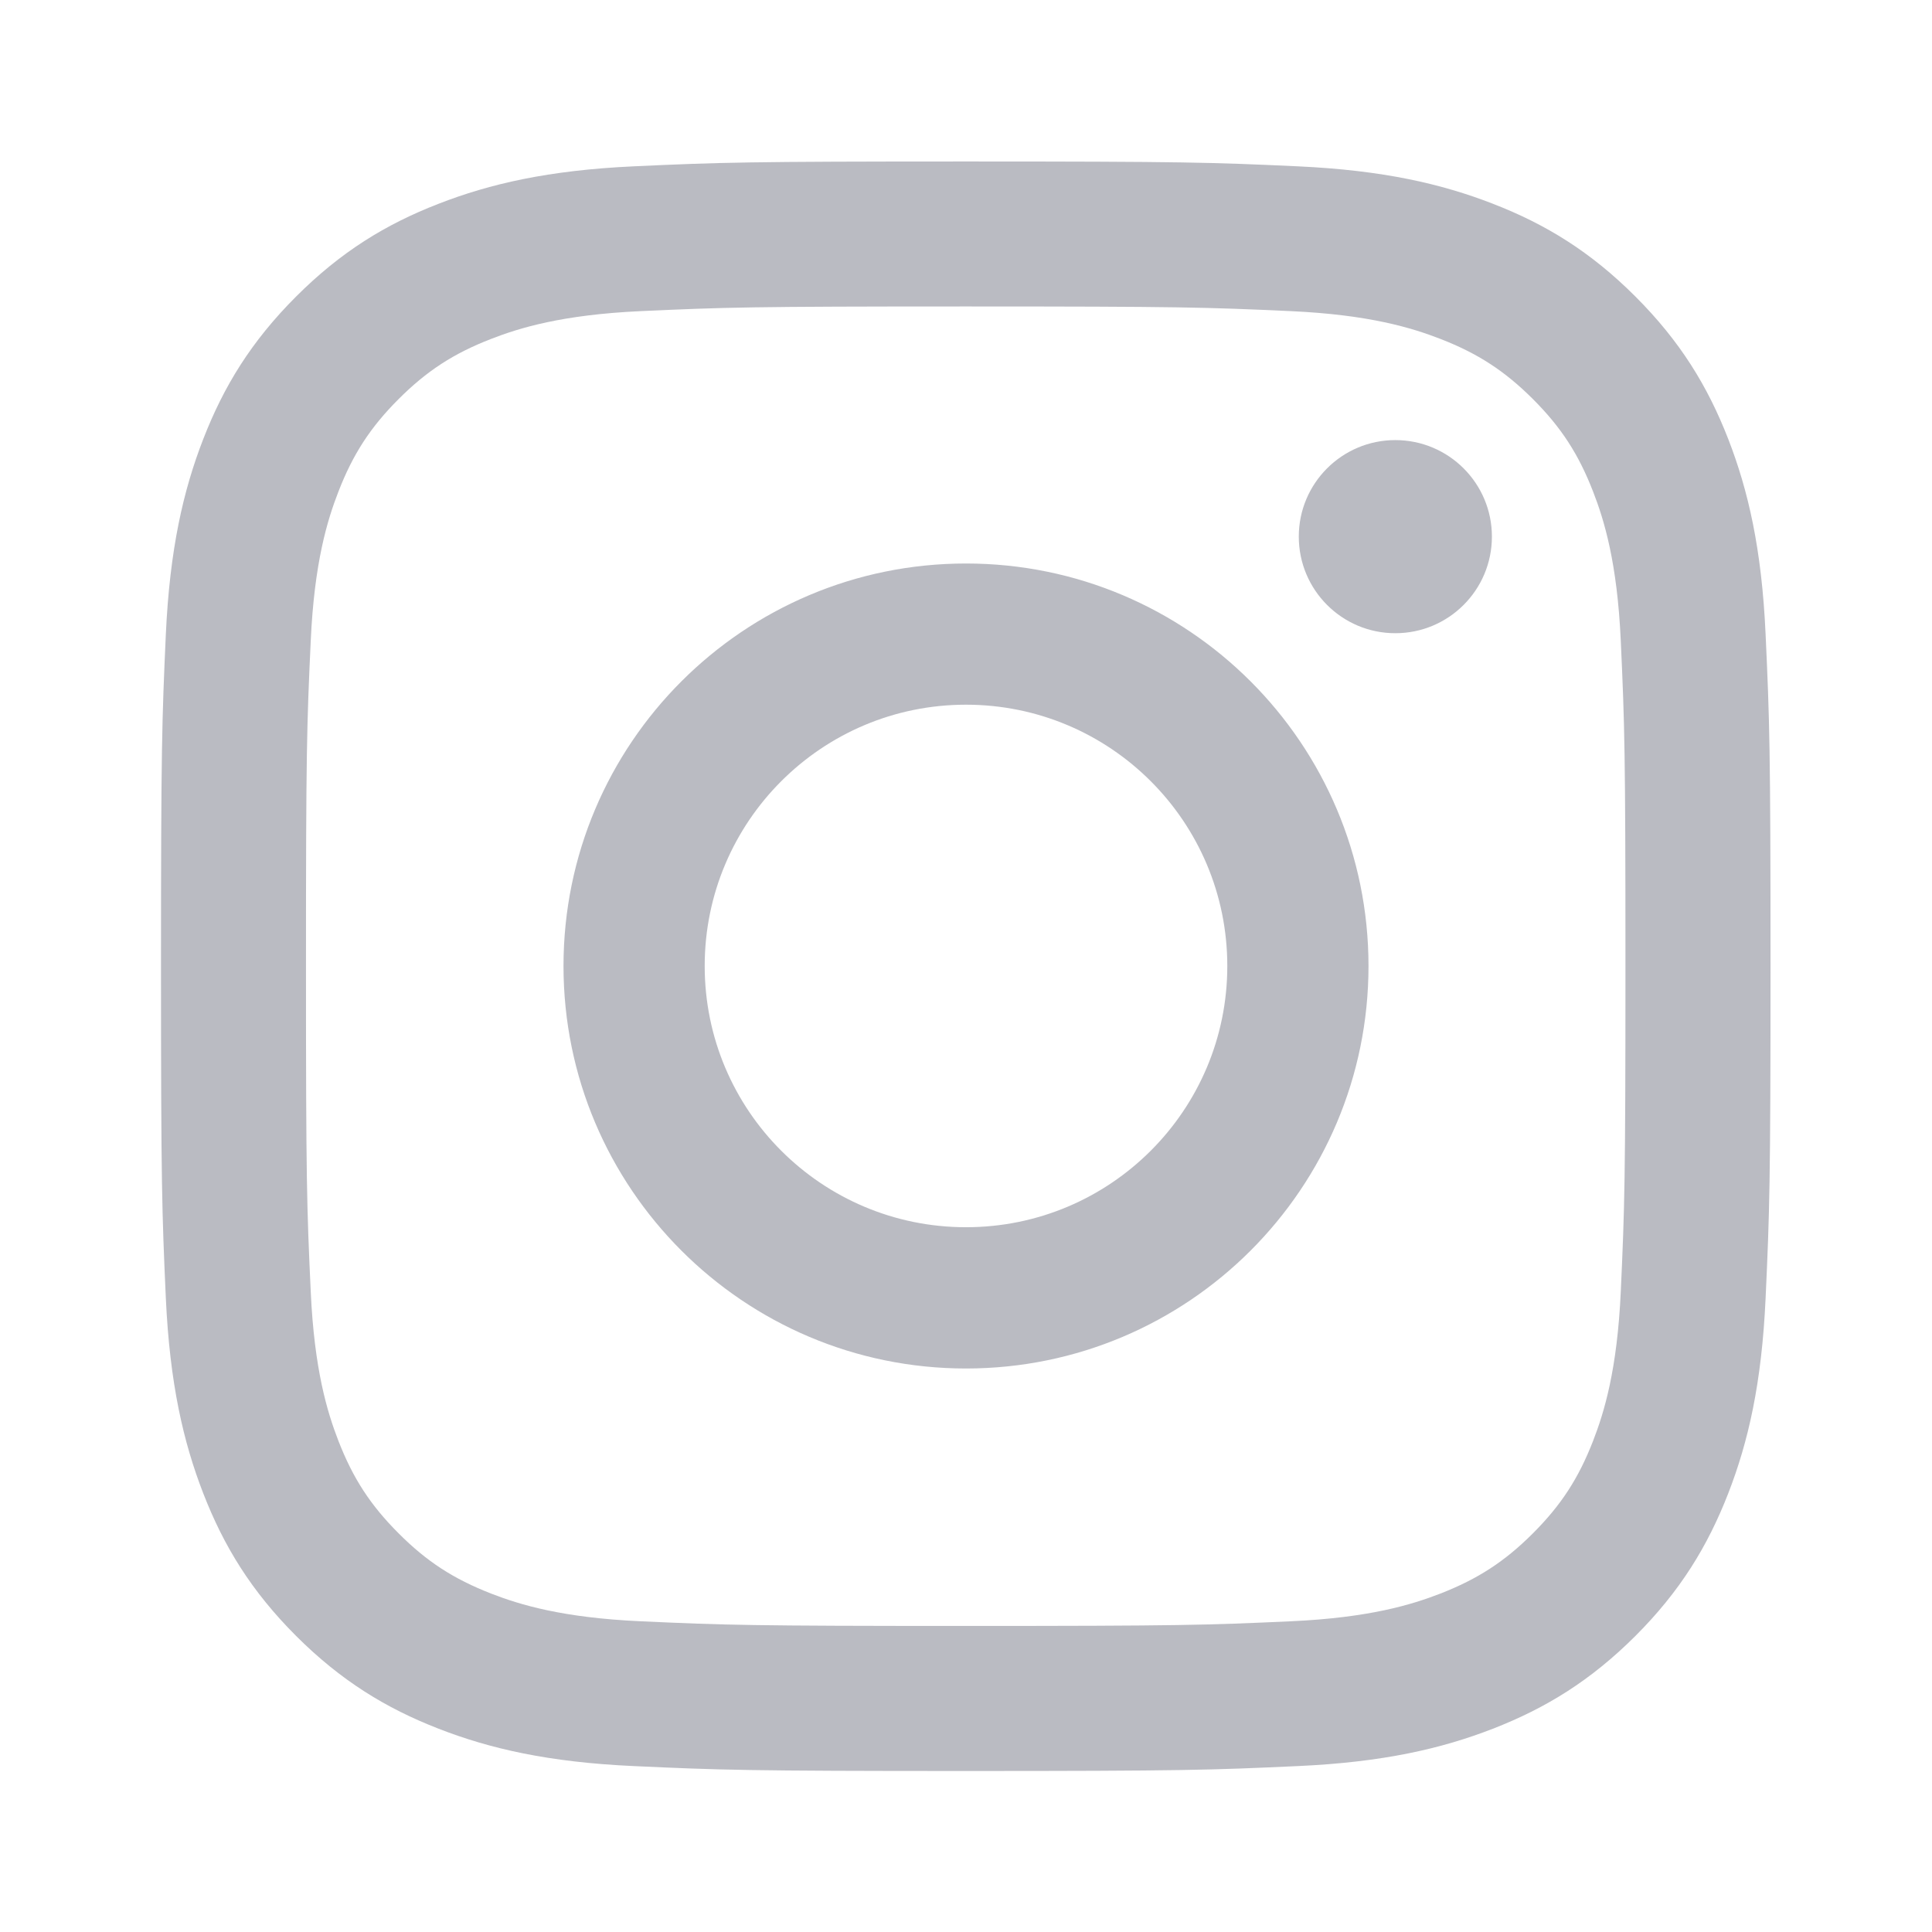 <svg width="24" height="24" viewBox="0 0 24 24" fill="none" xmlns="http://www.w3.org/2000/svg">
<path fill-rule="evenodd" clip-rule="evenodd" d="M11.997 2.006C14.712 2.006 15.052 2.017 16.119 2.066C17.183 2.115 17.909 2.284 18.545 2.531C19.203 2.786 19.76 3.128 20.316 3.684C20.872 4.24 21.213 4.797 21.469 5.454C21.716 6.09 21.885 6.817 21.933 7.881C21.982 8.947 21.994 9.288 21.994 12.003C21.994 14.718 21.982 15.058 21.933 16.124C21.885 17.188 21.716 17.915 21.469 18.551C21.213 19.208 20.872 19.766 20.316 20.322C19.76 20.877 19.203 21.219 18.545 21.475C17.909 21.722 17.183 21.891 16.119 21.939C15.052 21.988 14.712 22 11.997 22C9.282 22 8.941 21.988 7.875 21.939C6.811 21.891 6.084 21.722 5.449 21.475C4.791 21.219 4.234 20.877 3.678 20.322C3.122 19.766 2.78 19.208 2.525 18.551C2.278 17.915 2.109 17.188 2.06 16.124C2.012 15.058 2 14.718 2 12.003C2 9.288 2.012 8.947 2.06 7.881C2.109 6.817 2.278 6.09 2.525 5.454C2.78 4.797 3.122 4.24 3.678 3.684C4.234 3.128 4.791 2.786 5.449 2.531C6.084 2.284 6.811 2.115 7.875 2.066C8.941 2.017 9.282 2.006 11.997 2.006ZM11.997 3.807C9.328 3.807 9.011 3.817 7.957 3.865C6.983 3.91 6.453 4.073 6.101 4.21C5.634 4.391 5.301 4.608 4.952 4.957C4.602 5.307 4.385 5.64 4.204 6.107C4.067 6.459 3.904 6.988 3.86 7.963C3.811 9.017 3.801 9.333 3.801 12.003C3.801 14.672 3.811 14.988 3.86 16.042C3.904 17.017 4.067 17.546 4.204 17.899C4.385 18.365 4.602 18.698 4.952 19.048C5.301 19.398 5.634 19.614 6.101 19.796C6.453 19.933 6.983 20.096 7.957 20.14C9.011 20.188 9.327 20.198 11.997 20.198C14.666 20.198 14.982 20.188 16.036 20.14C17.011 20.096 17.54 19.933 17.893 19.796C18.359 19.614 18.692 19.398 19.042 19.048C19.392 18.698 19.609 18.365 19.79 17.899C19.927 17.546 20.09 17.017 20.134 16.042C20.182 14.988 20.192 14.672 20.192 12.003C20.192 9.333 20.182 9.017 20.134 7.963C20.09 6.988 19.927 6.459 19.79 6.107C19.609 5.64 19.392 5.307 19.042 4.957C18.692 4.608 18.359 4.391 17.893 4.21C17.54 4.073 17.011 3.91 16.036 3.865C14.982 3.817 14.666 3.807 11.997 3.807ZM15.246 12C15.246 13.792 13.793 15.245 12 15.245C10.207 15.245 8.754 13.792 8.754 12C8.754 10.207 10.207 8.754 12 8.754C13.793 8.754 15.246 10.207 15.246 12ZM12 7C14.761 7 17 9.238 17 12C17 14.761 14.761 17 12 17C9.239 17 7 14.761 7 12C7 9.238 9.239 7 12 7ZM17.333 7.866C17.996 7.866 18.533 7.329 18.533 6.666C18.533 6.004 17.996 5.467 17.333 5.467C16.671 5.467 16.134 6.004 16.134 6.666C16.134 7.329 16.671 7.866 17.333 7.866Z" fill="#BABBC2"/>
</svg>
